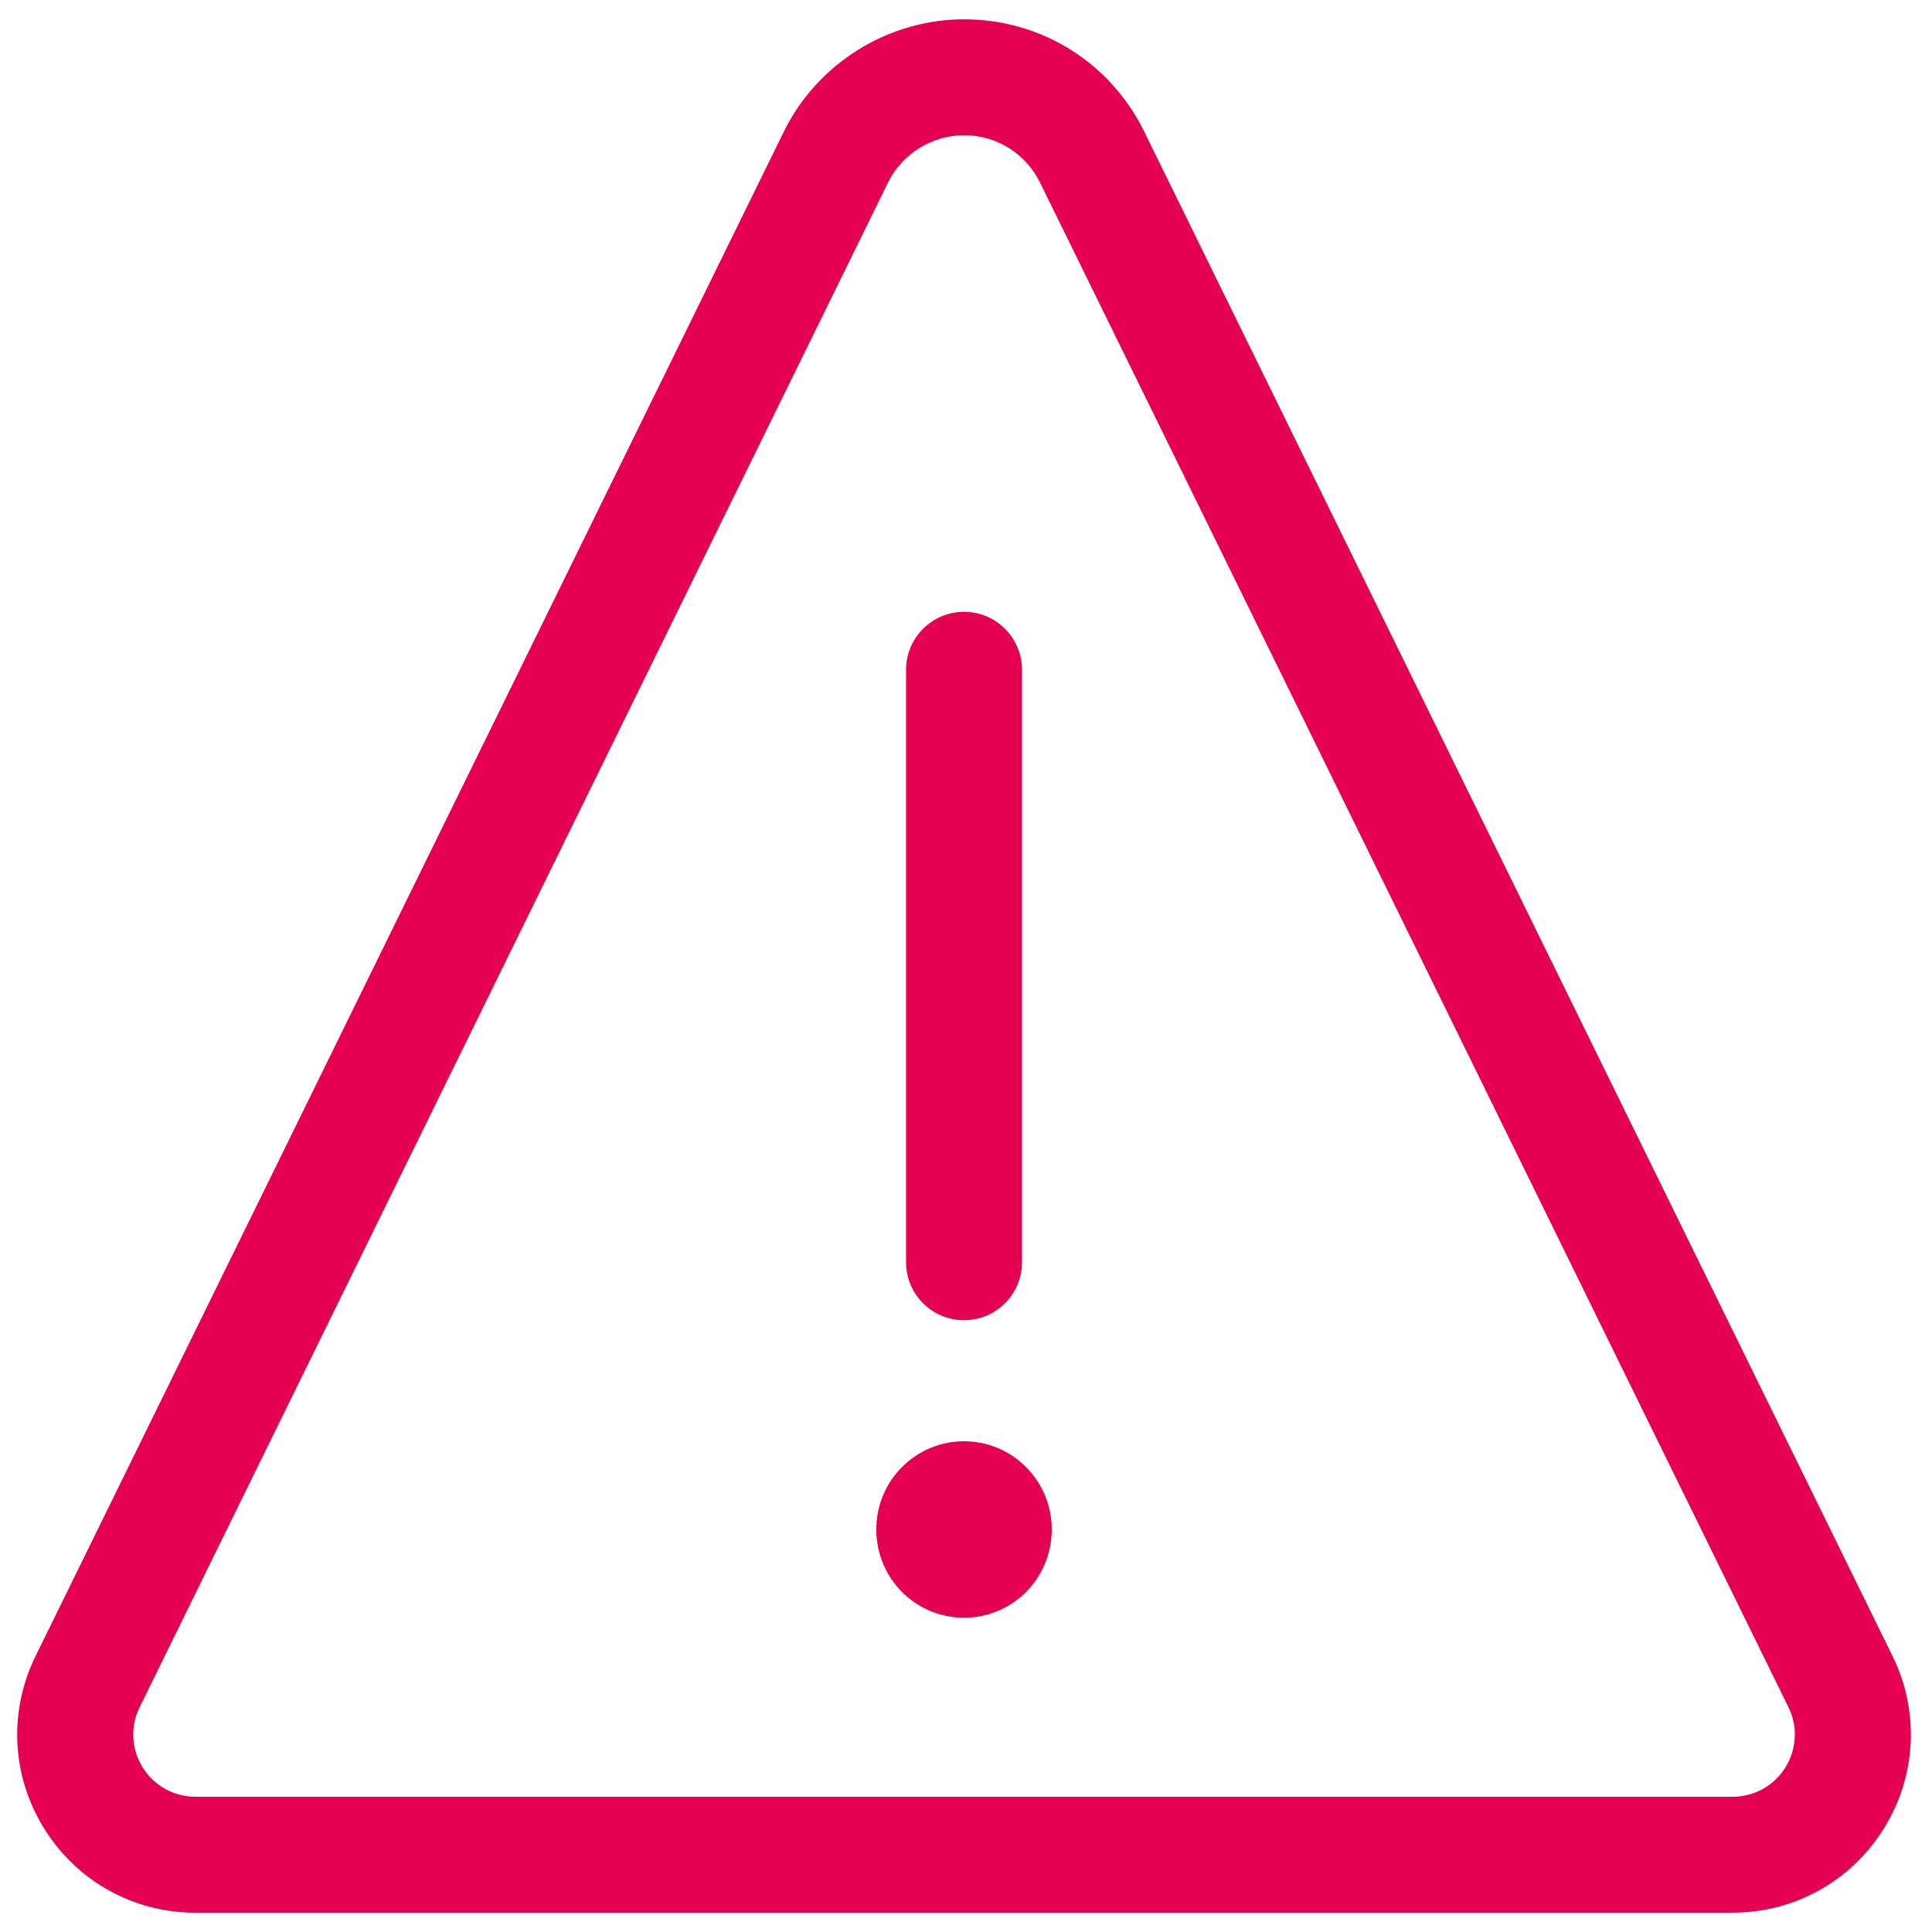 <?xml version="1.0" encoding="UTF-8"?><svg id="uuid-065b629c-1613-4b61-af05-c2b08f342a99" xmlns="http://www.w3.org/2000/svg" width="50" height="50" viewBox="0 0 50 50"><defs><style>.uuid-6eb2c7b8-6cfe-4116-a8db-70b92f131517{fill:none;stroke:#e50051;stroke-linecap:round;stroke-linejoin:round;stroke-width:3px;}.uuid-a81a42c5-aacd-4865-af5e-8c8fecb08feb{fill:#e50051;}</style></defs><g id="uuid-cb9284c9-0c1e-43d0-b07d-b942a7981cb9"><g id="uuid-2b1db034-02f9-4e4f-a825-9d6963c7e38f"><g id="uuid-0ffa78b7-9a2e-4127-b22c-de41320a23e4"><g id="uuid-1b94e38c-c76a-43c5-b9c1-17c7e7481378"><path class="uuid-a81a42c5-aacd-4865-af5e-8c8fecb08feb" d="M24.949,41.834c-1.25,0-2.267-1.017-2.267-2.267s1.017-2.267,2.267-2.267,2.267,1.017,2.267,2.267-1.017,2.267-2.267,2.267ZM24.949,38.834c-.404,0-.733.329-.733.733s.329.733.733.733.733-.329.733-.733-.329-.733-.733-.733Z"/></g><g id="uuid-2c97f22d-c795-4751-b890-666816278692"><path class="uuid-a81a42c5-aacd-4865-af5e-8c8fecb08feb" d="M24.949,34.167c-.829,0-1.5-.672-1.5-1.5v-15.333c0-.828.671-1.5,1.5-1.5s1.5.672,1.5,1.5v15.333c0,.828-.671,1.5-1.5,1.5Z"/></g><g id="uuid-7ed49baa-d25e-4a5f-8866-379d3b785135"><path class="uuid-a81a42c5-aacd-4865-af5e-8c8fecb08feb" d="M44.841,49.5H5.056c-1.6,0-3.061-.812-3.909-2.171-.849-1.362-.933-3.034-.225-4.473L20.288,3.403c.866-1.764,2.696-2.903,4.661-2.903,1.995,0,3.781,1.112,4.661,2.902t0,0l19.367,39.454c.707,1.438.623,3.109-.225,4.471-.849,1.36-2.311,2.172-3.912,2.172ZM5.059,46.5h39.78c.56,0,1.07-.283,1.367-.759.295-.475.325-1.059.078-1.561L26.917,4.726c-.372-.756-1.125-1.226-1.968-1.226-.83,0-1.602.481-1.968,1.226L3.615,44.18c-.248.503-.218,1.087.078,1.562.296.475.807.758,1.365.758h.001Z"/></g></g></g></g><path id="uuid-83d84e1c-be15-4181-988a-1eb2614c93b6" class="uuid-6eb2c7b8-6cfe-4116-a8db-70b92f131517" d="M24.949,38.834c-.423,0-.767.343-.767.767s.343.767.767.767.767-.343.767-.767-.343-.767-.767-.767h0"/></svg>